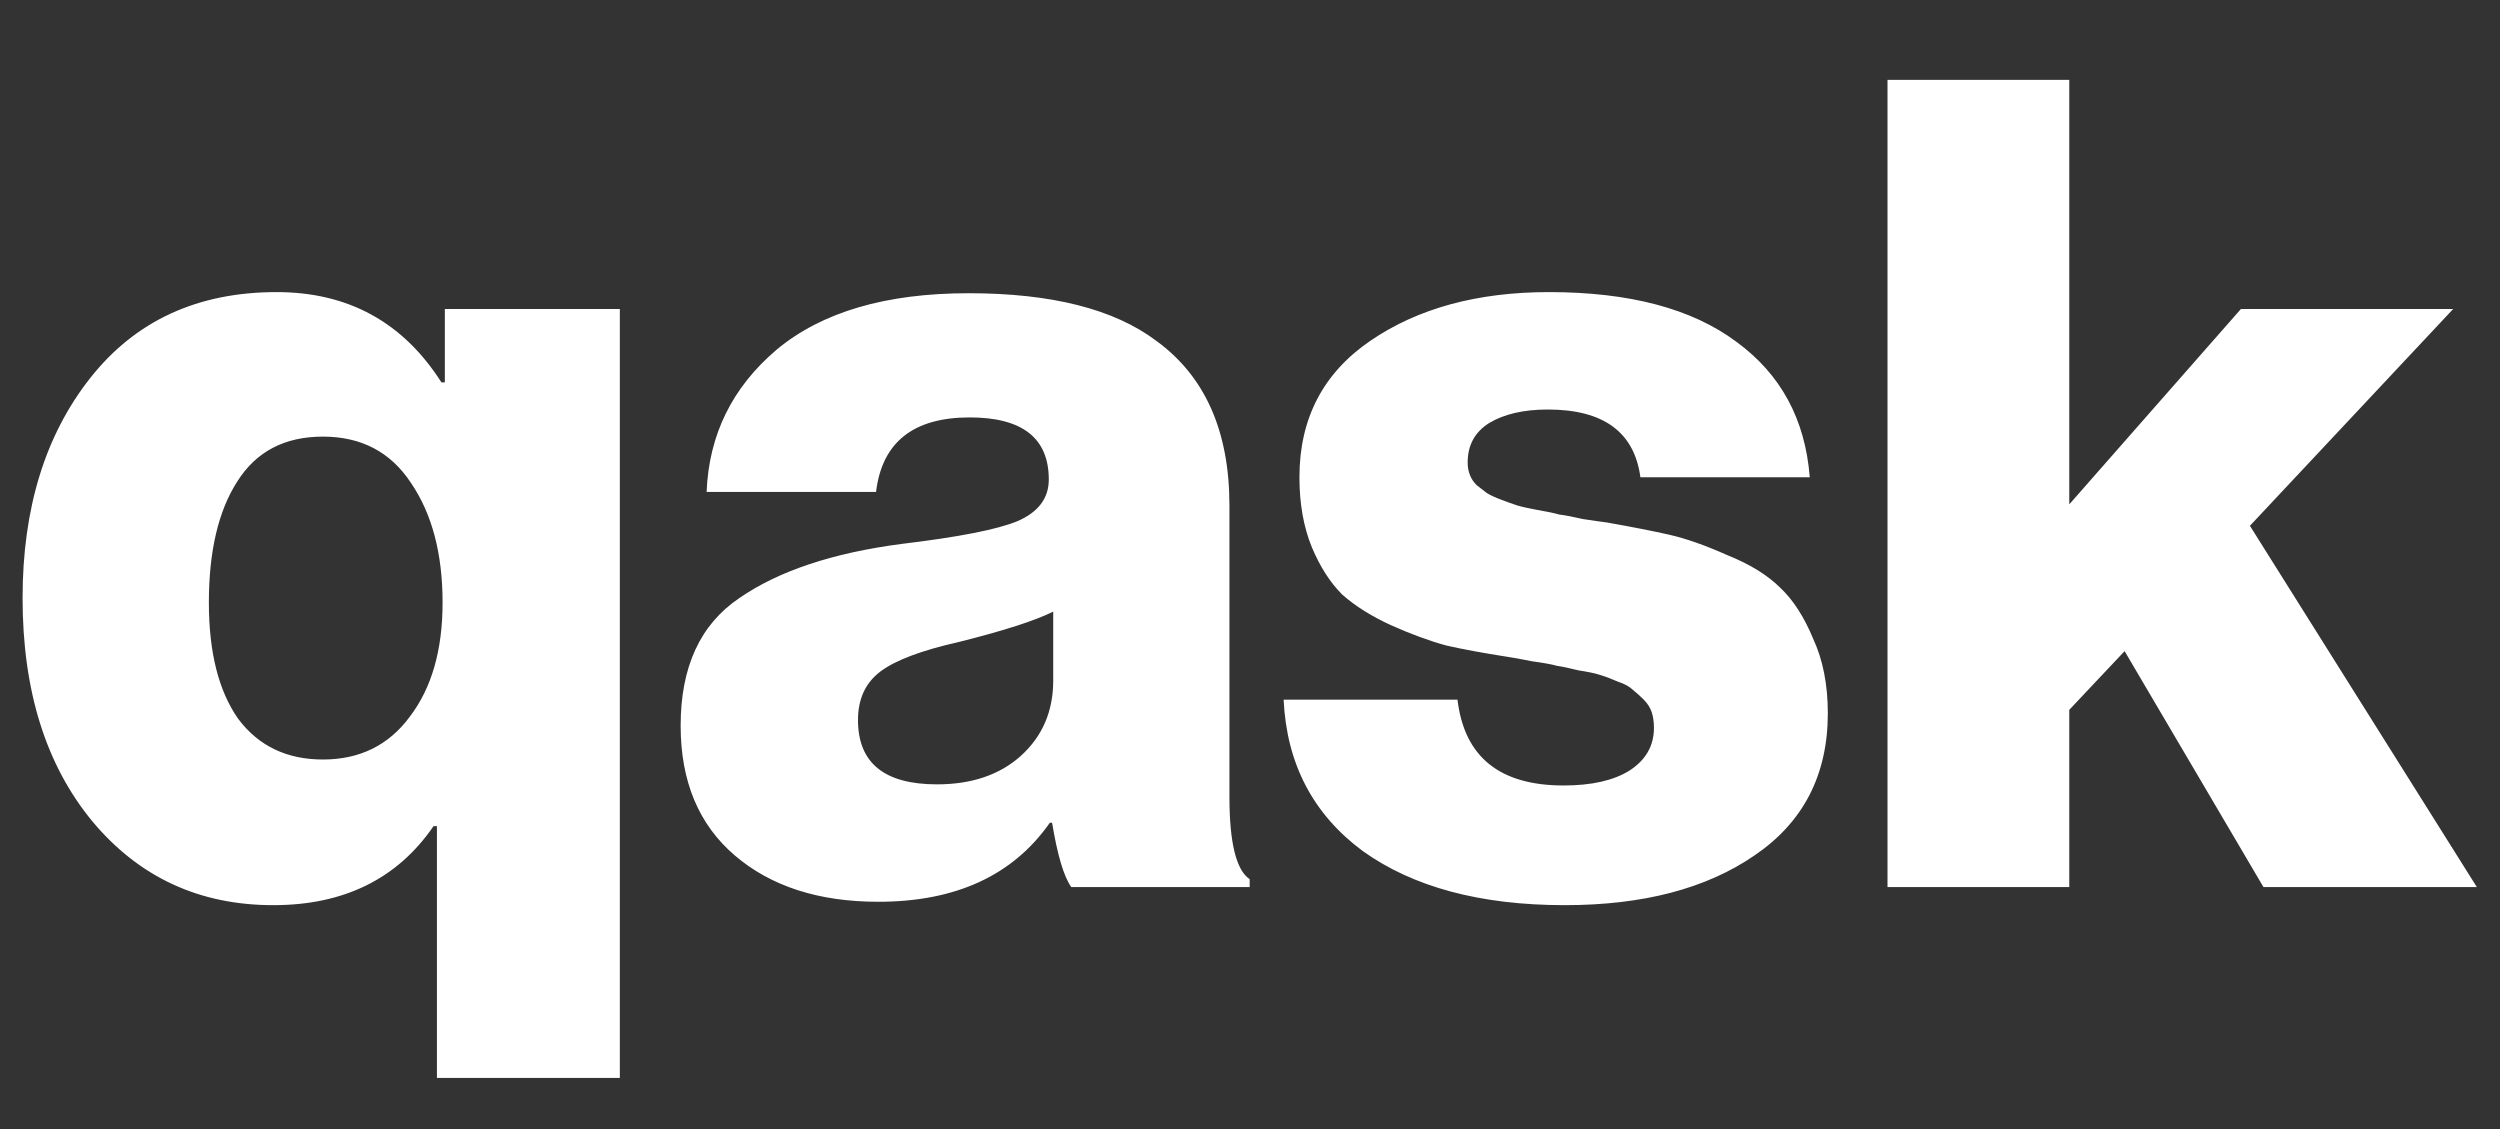 <svg xmlns="http://www.w3.org/2000/svg" width="31" height="14" viewBox="0 0 31 14" fill="none"><rect x="0" y="0" width="31" height="14" fill="#333333" stroke="none"/><path d="M5.418 13.366V10.244H5.376C4.928 10.897 4.265 11.224 3.388 11.224C2.473 11.224 1.727 10.879 1.148 10.188C0.569 9.488 0.28 8.564 0.28 7.416C0.28 6.305 0.56 5.395 1.12 4.686C1.68 3.977 2.45 3.622 3.43 3.622C4.317 3.622 4.998 3.995 5.474 4.742H5.516V3.832H7.686V13.366H5.418ZM4.004 9.418C4.461 9.418 4.821 9.241 5.082 8.886C5.353 8.531 5.488 8.06 5.488 7.472C5.488 6.865 5.357 6.371 5.096 5.988C4.844 5.605 4.48 5.414 4.004 5.414C3.528 5.414 3.173 5.601 2.94 5.974C2.707 6.338 2.59 6.837 2.59 7.472C2.59 8.088 2.711 8.569 2.954 8.914C3.206 9.25 3.556 9.418 4.004 9.418ZM10.89 11.182C10.153 11.182 9.56 10.991 9.112 10.608C8.664 10.225 8.44 9.689 8.44 8.998C8.44 8.27 8.683 7.743 9.168 7.416C9.654 7.08 10.326 6.856 11.184 6.744C11.884 6.66 12.361 6.567 12.613 6.464C12.874 6.352 13.005 6.179 13.005 5.946C13.005 5.433 12.678 5.176 12.024 5.176C11.325 5.176 10.937 5.484 10.863 6.1H8.762C8.79 5.391 9.08 4.803 9.63 4.336C10.191 3.869 10.984 3.636 12.011 3.636C13.037 3.636 13.812 3.832 14.335 4.224C14.941 4.663 15.245 5.344 15.245 6.268V9.88C15.245 10.449 15.329 10.79 15.496 10.902V11H13.284C13.191 10.869 13.112 10.603 13.046 10.202H13.018C12.561 10.855 11.852 11.182 10.89 11.182ZM11.618 9.726C12.048 9.726 12.393 9.609 12.655 9.376C12.925 9.133 13.06 8.821 13.06 8.438V7.584C12.836 7.696 12.444 7.822 11.884 7.962C11.427 8.065 11.105 8.186 10.918 8.326C10.732 8.466 10.639 8.667 10.639 8.928C10.639 9.46 10.965 9.726 11.618 9.726ZM19.403 11.224C18.357 11.224 17.522 11 16.897 10.552C16.281 10.095 15.954 9.469 15.917 8.676H18.073C18.157 9.385 18.595 9.74 19.389 9.74C19.734 9.74 20.005 9.679 20.201 9.558C20.406 9.427 20.509 9.25 20.509 9.026C20.509 8.951 20.499 8.886 20.481 8.83C20.462 8.774 20.429 8.723 20.383 8.676C20.336 8.629 20.289 8.587 20.243 8.55C20.205 8.513 20.145 8.48 20.061 8.452C19.977 8.415 19.902 8.387 19.837 8.368C19.781 8.349 19.692 8.331 19.571 8.312C19.459 8.284 19.37 8.265 19.305 8.256C19.239 8.237 19.137 8.219 18.997 8.2C18.857 8.172 18.754 8.153 18.689 8.144C18.39 8.097 18.138 8.051 17.933 8.004C17.727 7.948 17.499 7.864 17.247 7.752C17.004 7.64 16.803 7.514 16.645 7.374C16.495 7.225 16.369 7.029 16.267 6.786C16.164 6.534 16.113 6.245 16.113 5.918C16.113 5.19 16.407 4.625 16.995 4.224C17.583 3.823 18.32 3.622 19.207 3.622C20.205 3.622 20.98 3.827 21.531 4.238C22.081 4.639 22.385 5.199 22.441 5.918H20.341C20.266 5.358 19.883 5.078 19.193 5.078C18.894 5.078 18.651 5.134 18.465 5.246C18.287 5.358 18.199 5.521 18.199 5.736C18.199 5.792 18.208 5.843 18.227 5.89C18.245 5.937 18.273 5.979 18.311 6.016C18.357 6.053 18.399 6.086 18.437 6.114C18.483 6.142 18.544 6.17 18.619 6.198C18.693 6.226 18.759 6.249 18.815 6.268C18.88 6.287 18.964 6.305 19.067 6.324C19.179 6.343 19.267 6.361 19.333 6.38C19.407 6.389 19.505 6.408 19.627 6.436C19.748 6.455 19.846 6.469 19.921 6.478C20.238 6.534 20.499 6.585 20.705 6.632C20.91 6.679 21.148 6.763 21.419 6.884C21.699 6.996 21.918 7.131 22.077 7.29C22.235 7.439 22.371 7.649 22.483 7.92C22.604 8.181 22.665 8.489 22.665 8.844C22.665 9.609 22.361 10.197 21.755 10.608C21.157 11.019 20.373 11.224 19.403 11.224ZM23.405 11V0.99H25.659V6.254L27.787 3.832H30.419L27.899 6.52L30.713 11H28.067L26.345 8.074L25.659 8.802V11H23.405Z" fill="white"></path></svg>